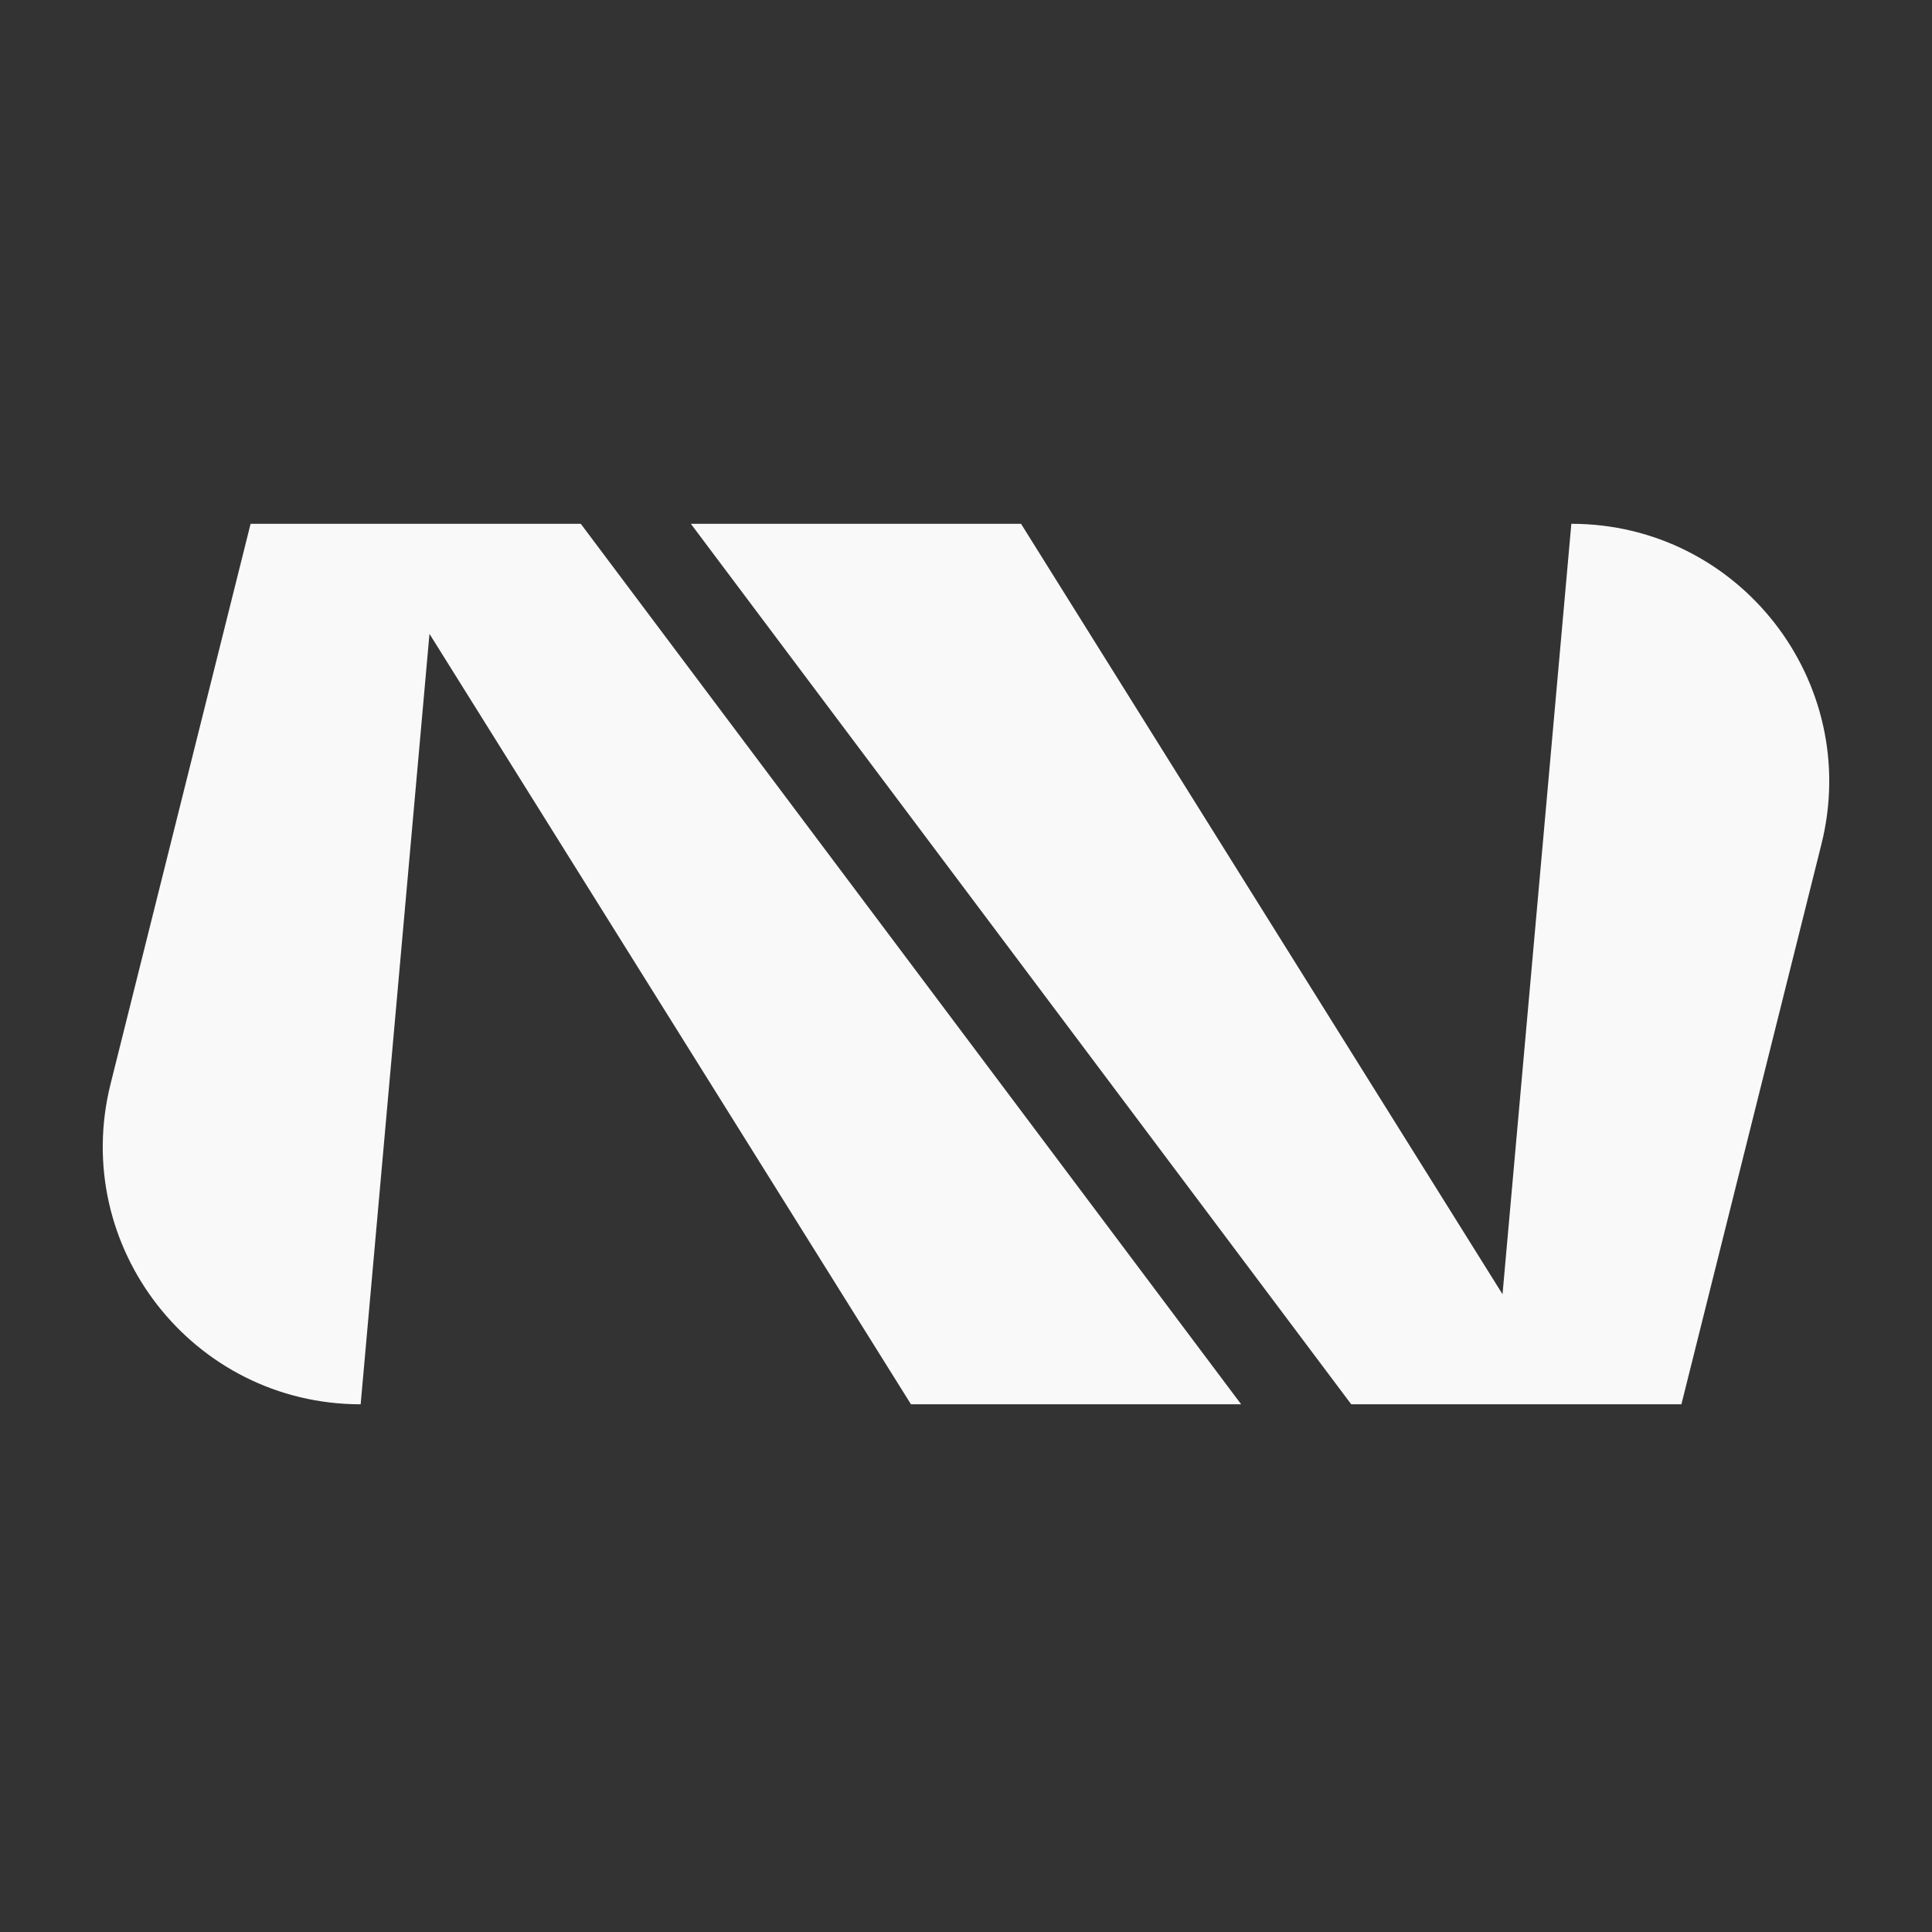 <svg width="959" height="959" viewBox="0 0 959 959" fill="none" xmlns="http://www.w3.org/2000/svg">
    <rect x="0" y="0" width="959" height="959" fill="#333333" stroke="none"/>
    <path
        d="M124.39 260L54.879 538.042C34.705 618.8 95.764 697.059 179.022 697.059L213.182 314.632L452.184 697.059H616.081L288.287 260H124.39Z"
        fill="#F9F9F9"/>
    <path
        d="M779.977 260L745.817 642.427L506.815 260H342.918L670.712 697.059H834.61L904.12 419.017C924.295 338.259 863.235 260 779.977 260Z"
        fill="#F9F9F9"/>
</svg>
